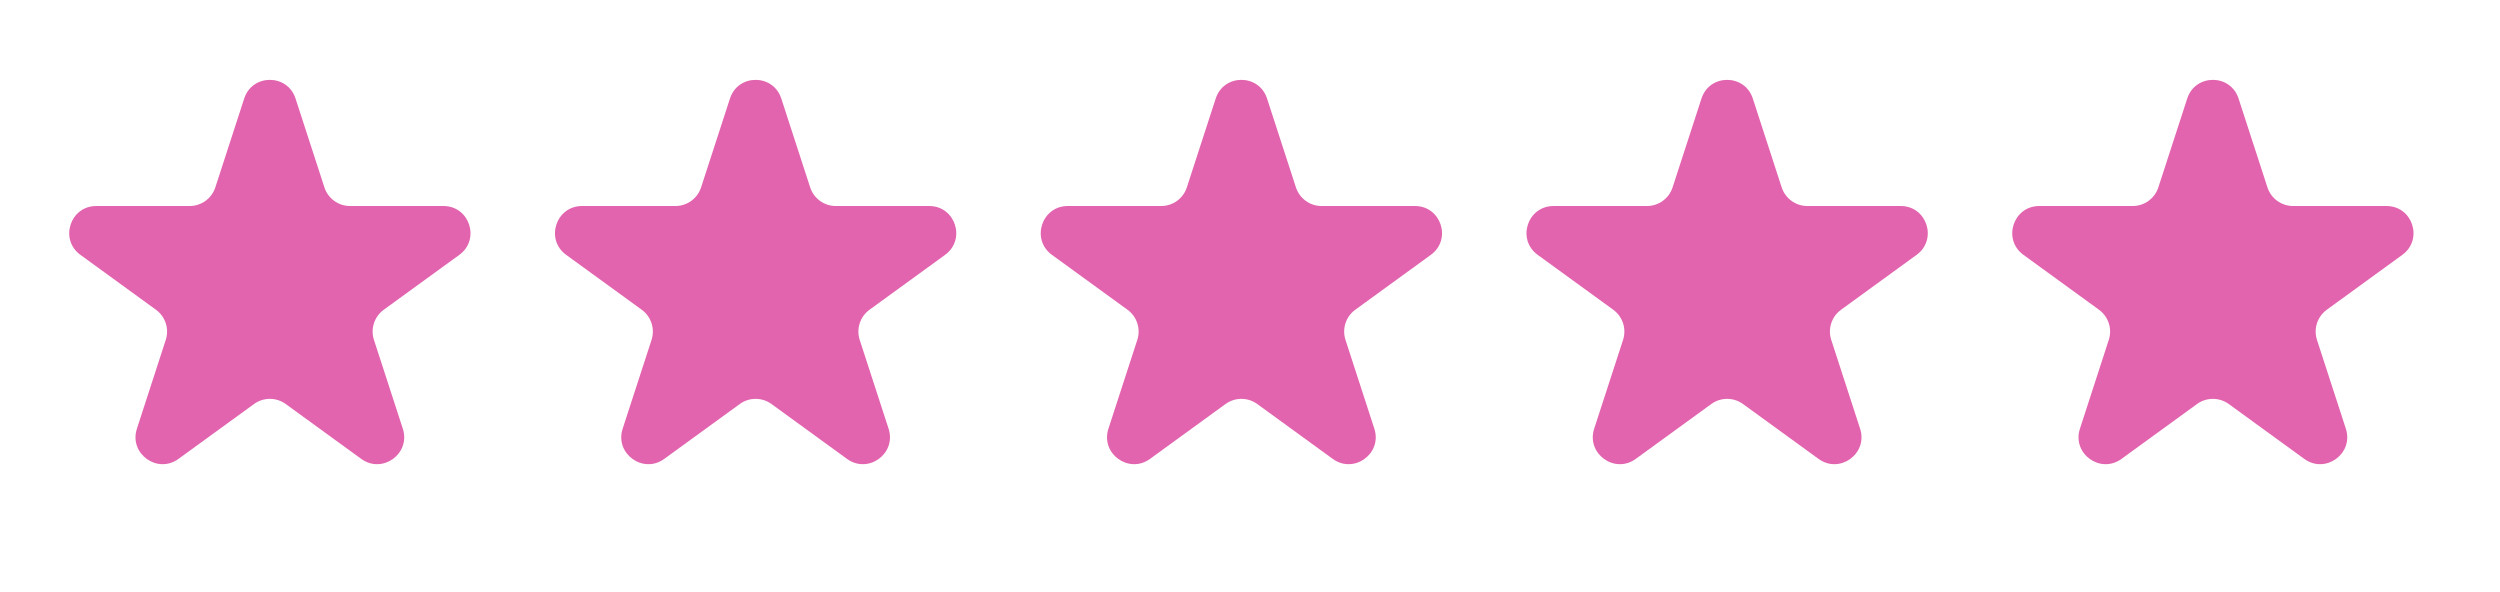 <svg width="76" height="18" viewBox="0 0 76 18" fill="none" xmlns="http://www.w3.org/2000/svg">
<path d="M7.424 2.995C7.669 2.239 8.739 2.239 8.984 2.995L9.862 5.696C9.971 6.034 10.286 6.263 10.642 6.263H13.481C14.276 6.263 14.607 7.279 13.964 7.747L11.666 9.416C11.379 9.625 11.258 9.995 11.368 10.333L12.246 13.033C12.491 13.789 11.626 14.418 10.983 13.951L8.686 12.282C8.399 12.073 8.009 12.073 7.722 12.282L5.424 13.951C4.782 14.418 3.916 13.789 4.162 13.033L5.039 10.333C5.149 9.995 5.029 9.625 4.741 9.416L2.444 7.747C1.801 7.279 2.132 6.263 2.926 6.263H5.766C6.121 6.263 6.436 6.034 6.546 5.696L7.424 2.995Z" fill="#E263AE"/>
<path d="M22.191 2.995C22.436 2.239 23.506 2.239 23.751 2.995L24.629 5.696C24.738 6.034 25.053 6.263 25.409 6.263H28.248C29.043 6.263 29.374 7.279 28.731 7.747L26.433 9.416C26.146 9.625 26.026 9.995 26.135 10.333L27.013 13.033C27.259 13.789 26.393 14.418 25.75 13.951L23.453 12.282C23.166 12.073 22.776 12.073 22.489 12.282L20.192 13.951C19.549 14.418 18.683 13.789 18.929 13.033L19.807 10.333C19.916 9.995 19.796 9.625 19.509 9.416L17.211 7.747C16.568 7.279 16.899 6.263 17.694 6.263H20.533C20.889 6.263 21.203 6.034 21.313 5.696L22.191 2.995Z" fill="#E263AE"/>
<path d="M36.958 2.995C37.203 2.239 38.273 2.239 38.518 2.995L39.396 5.696C39.506 6.034 39.821 6.263 40.176 6.263H43.016C43.81 6.263 44.141 7.279 43.498 7.747L41.2 9.416C40.913 9.625 40.793 9.995 40.903 10.333L41.78 13.033C42.026 13.789 41.16 14.418 40.517 13.951L38.22 12.282C37.933 12.073 37.543 12.073 37.256 12.282L34.959 13.951C34.316 14.418 33.451 13.789 33.696 13.033L34.574 10.333C34.684 9.995 34.563 9.625 34.276 9.416L31.978 7.747C31.335 7.279 31.666 6.263 32.461 6.263H35.3C35.656 6.263 35.971 6.034 36.08 5.696L36.958 2.995Z" fill="#E263AE"/>
<path d="M51.725 2.995C51.971 2.239 53.04 2.239 53.285 2.995L54.163 5.696C54.273 6.034 54.588 6.263 54.943 6.263H57.783C58.577 6.263 58.908 7.279 58.265 7.747L55.968 9.416C55.68 9.625 55.56 9.995 55.67 10.333L56.547 13.033C56.793 13.789 55.928 14.418 55.285 13.951L52.987 12.282C52.7 12.073 52.31 12.073 52.023 12.282L49.726 13.951C49.083 14.418 48.218 13.789 48.463 13.033L49.341 10.333C49.451 9.995 49.33 9.625 49.043 9.416L46.745 7.747C46.102 7.279 46.433 6.263 47.228 6.263H50.067C50.423 6.263 50.738 6.034 50.847 5.696L51.725 2.995Z" fill="#E263AE"/>
<path d="M66.492 2.995C66.737 2.239 67.806 2.239 68.052 2.995L68.93 5.696C69.039 6.034 69.354 6.263 69.71 6.263H72.549C73.344 6.263 73.674 7.279 73.031 7.747L70.734 9.416C70.447 9.625 70.326 9.995 70.436 10.333L71.314 13.033C71.559 13.789 70.694 14.418 70.051 13.951L67.754 12.282C67.466 12.073 67.077 12.073 66.79 12.282L64.492 13.951C63.849 14.418 62.984 13.789 63.23 13.033L64.107 10.333C64.217 9.995 64.097 9.625 63.809 9.416L61.512 7.747C60.869 7.279 61.2 6.263 61.994 6.263H64.834C65.189 6.263 65.504 6.034 65.614 5.696L66.492 2.995Z" fill="#E263AE"/>
</svg>
